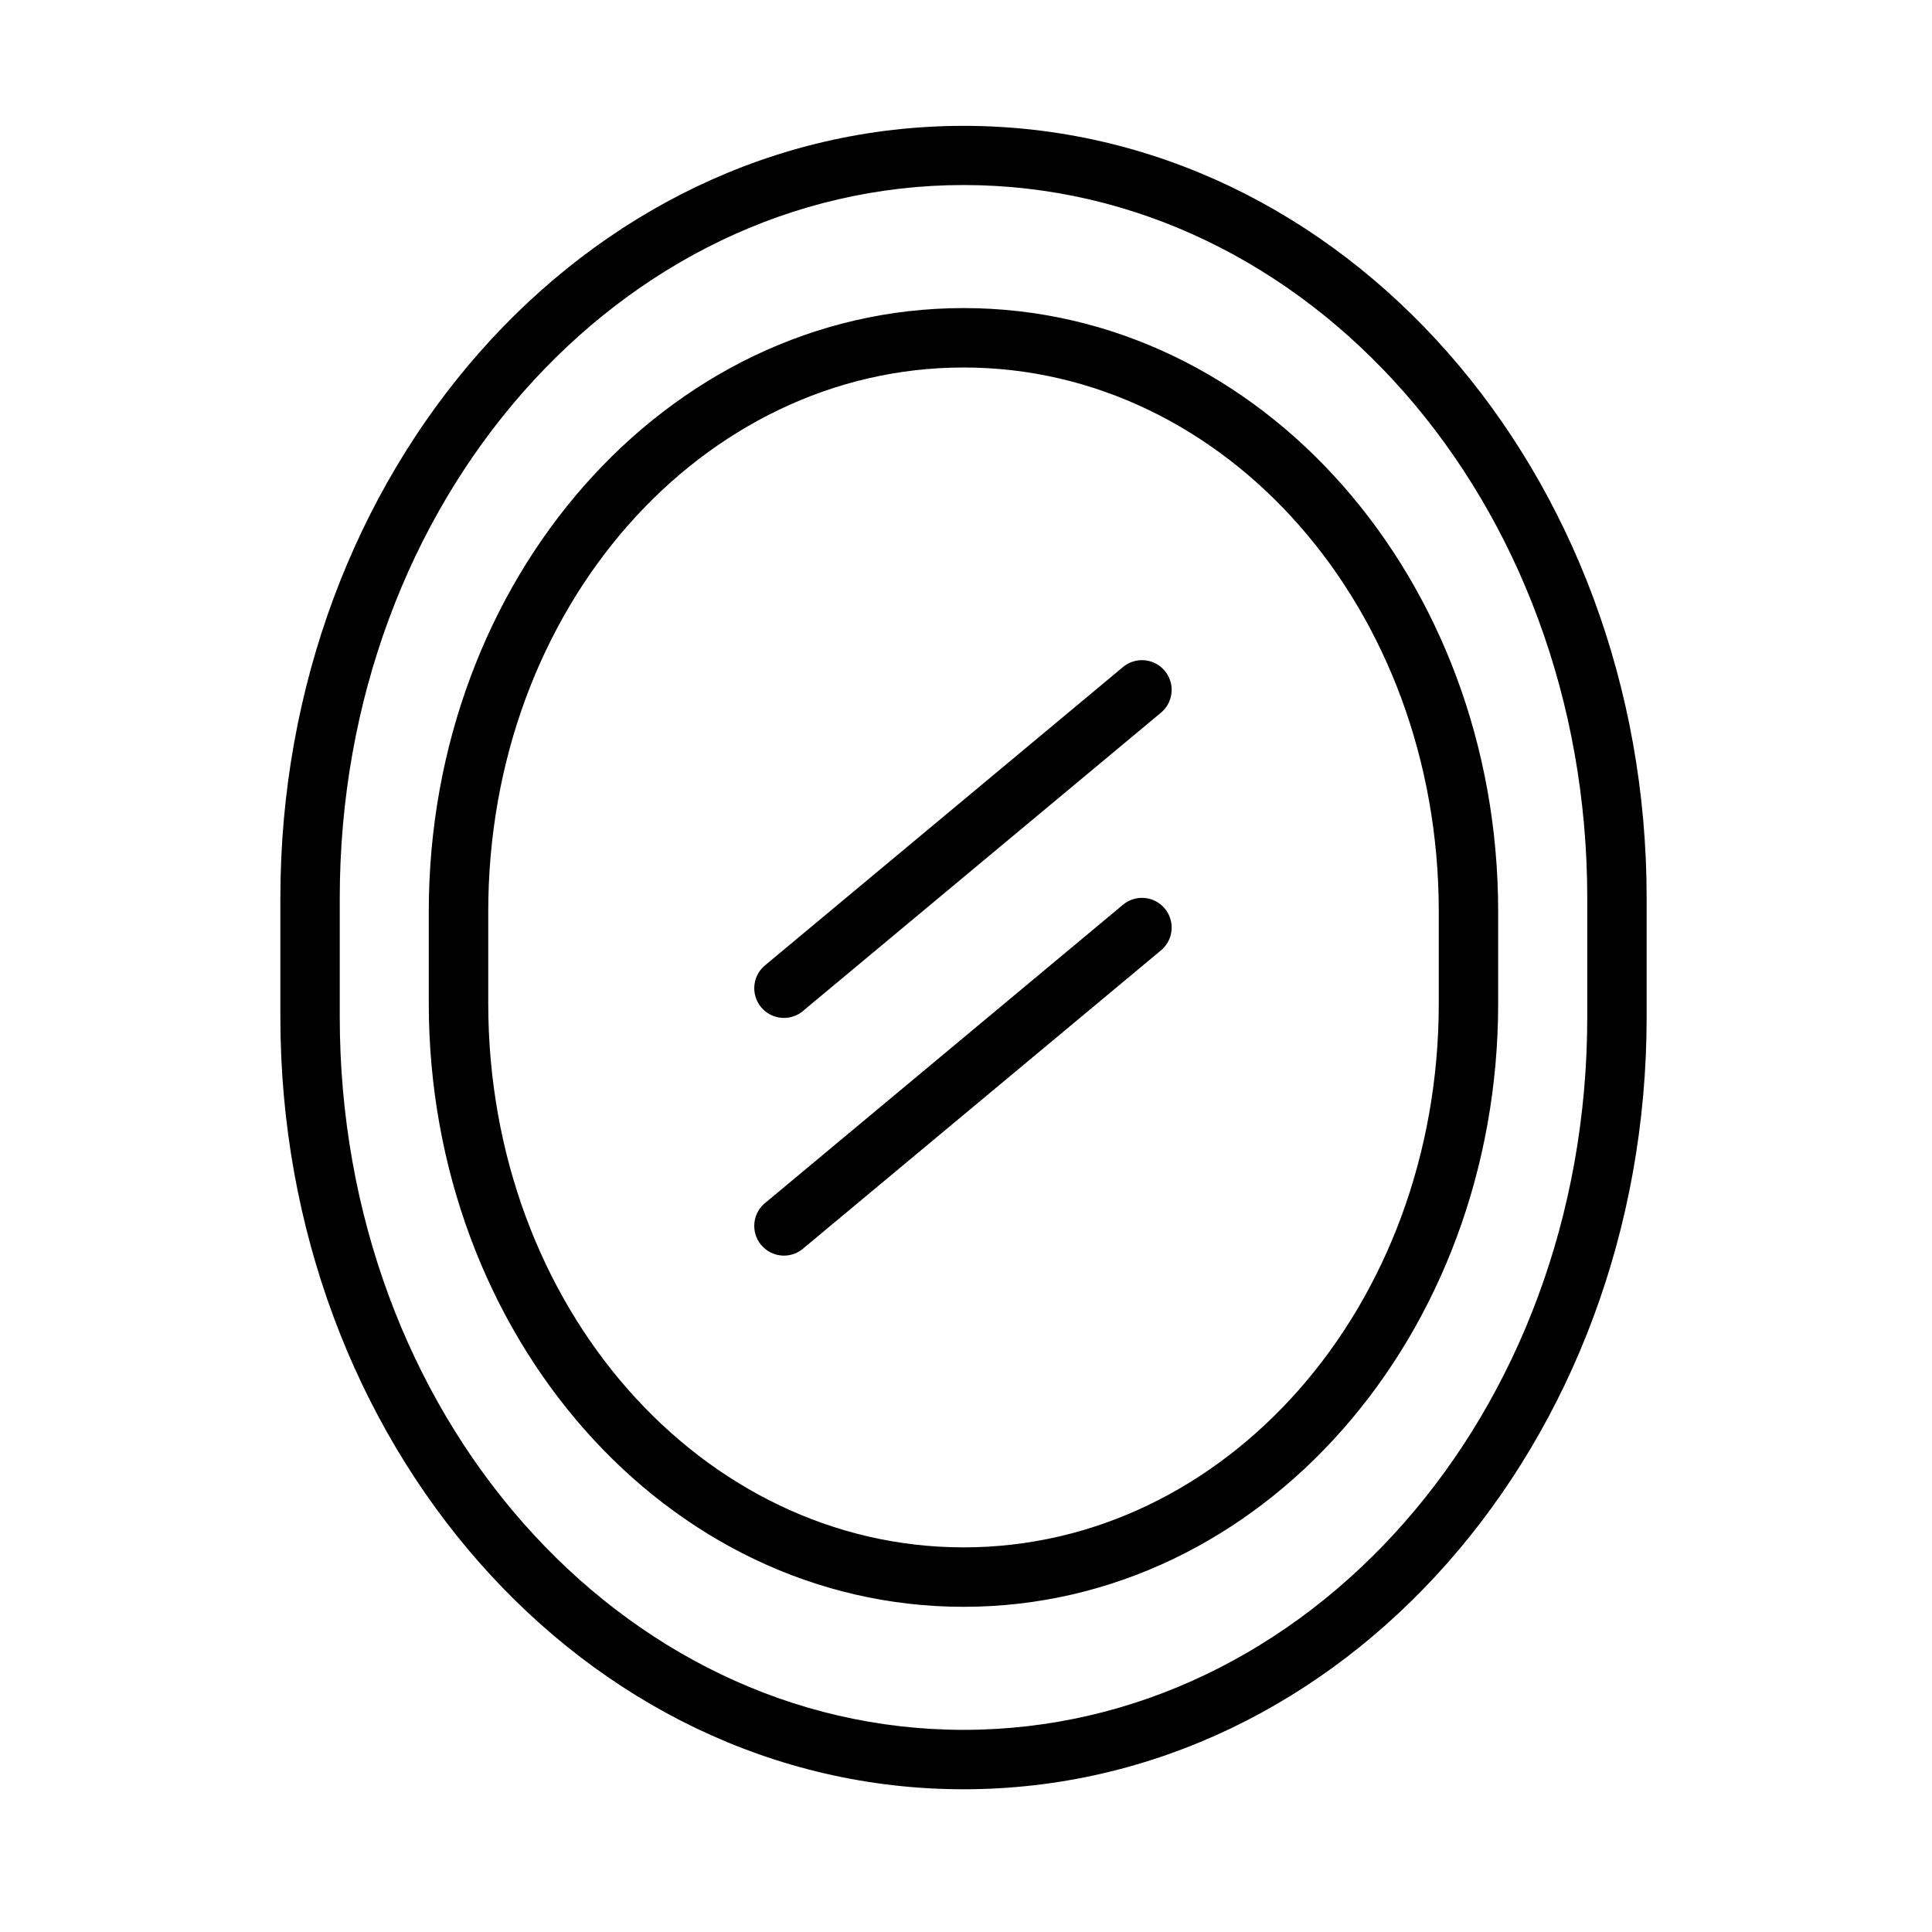 <?xml version="1.0" encoding="UTF-8"?>
<!-- Uploaded to: SVG Repo, www.svgrepo.com, Generator: SVG Repo Mixer Tools -->
<svg fill="#000000" width="800px" height="800px" version="1.1" viewBox="144 144 512 512" xmlns="http://www.w3.org/2000/svg">
 <path d="m399.37 177.35c-100.75 0-181.07 91.91-181.07 204.66v31.504c0 112.75 80.328 204.66 181.07 204.66 100.75 0 181.01-91.91 181.01-204.66v-31.504c0-112.75-80.266-204.66-181.01-204.66zm0 15.684c91.145 0 165.27 83.664 165.27 188.98v31.504c0 105.31-74.125 188.91-165.27 188.91-91.145 0-165.33-83.605-165.33-188.91v-31.504c0-105.31 74.184-188.98 165.33-188.98zm0 32.609c-78.941 0-141.74 71.949-141.74 159.91v24.34c0 87.965 62.805 159.93 141.74 159.93 78.941 0 141.66-71.965 141.66-159.93v-24.34c0-87.965-62.727-159.91-141.66-159.91zm0 15.746c69.336 0 125.92 63.641 125.92 144.17v24.34c0 80.531-56.586 144.17-125.92 144.17-69.336 0-125.98-63.641-125.98-144.17v-24.34c0-80.531 56.645-144.17 125.98-144.17zm47 77.566 0.004-0.004c-1.77 0.062-3.465 0.719-4.812 1.859l-94.496 78.75v0.004c-1.738 1.289-2.867 3.234-3.125 5.387-0.258 2.148 0.379 4.309 1.762 5.973 1.387 1.664 3.394 2.684 5.555 2.82 2.16 0.137 4.281-0.621 5.863-2.098l94.496-78.734c2.609-2.137 3.57-5.699 2.383-8.859-1.188-3.16-4.254-5.211-7.625-5.102zm0 62.992 0.004-0.004c-1.77 0.062-3.465 0.719-4.812 1.859l-94.496 78.75v0.004c-1.738 1.289-2.867 3.234-3.125 5.383-0.258 2.152 0.379 4.312 1.762 5.973 1.387 1.664 3.394 2.688 5.555 2.824 2.16 0.137 4.281-0.621 5.863-2.098l94.496-78.734c2.609-2.137 3.57-5.699 2.383-8.859-1.188-3.16-4.254-5.211-7.625-5.102z"/>
</svg>